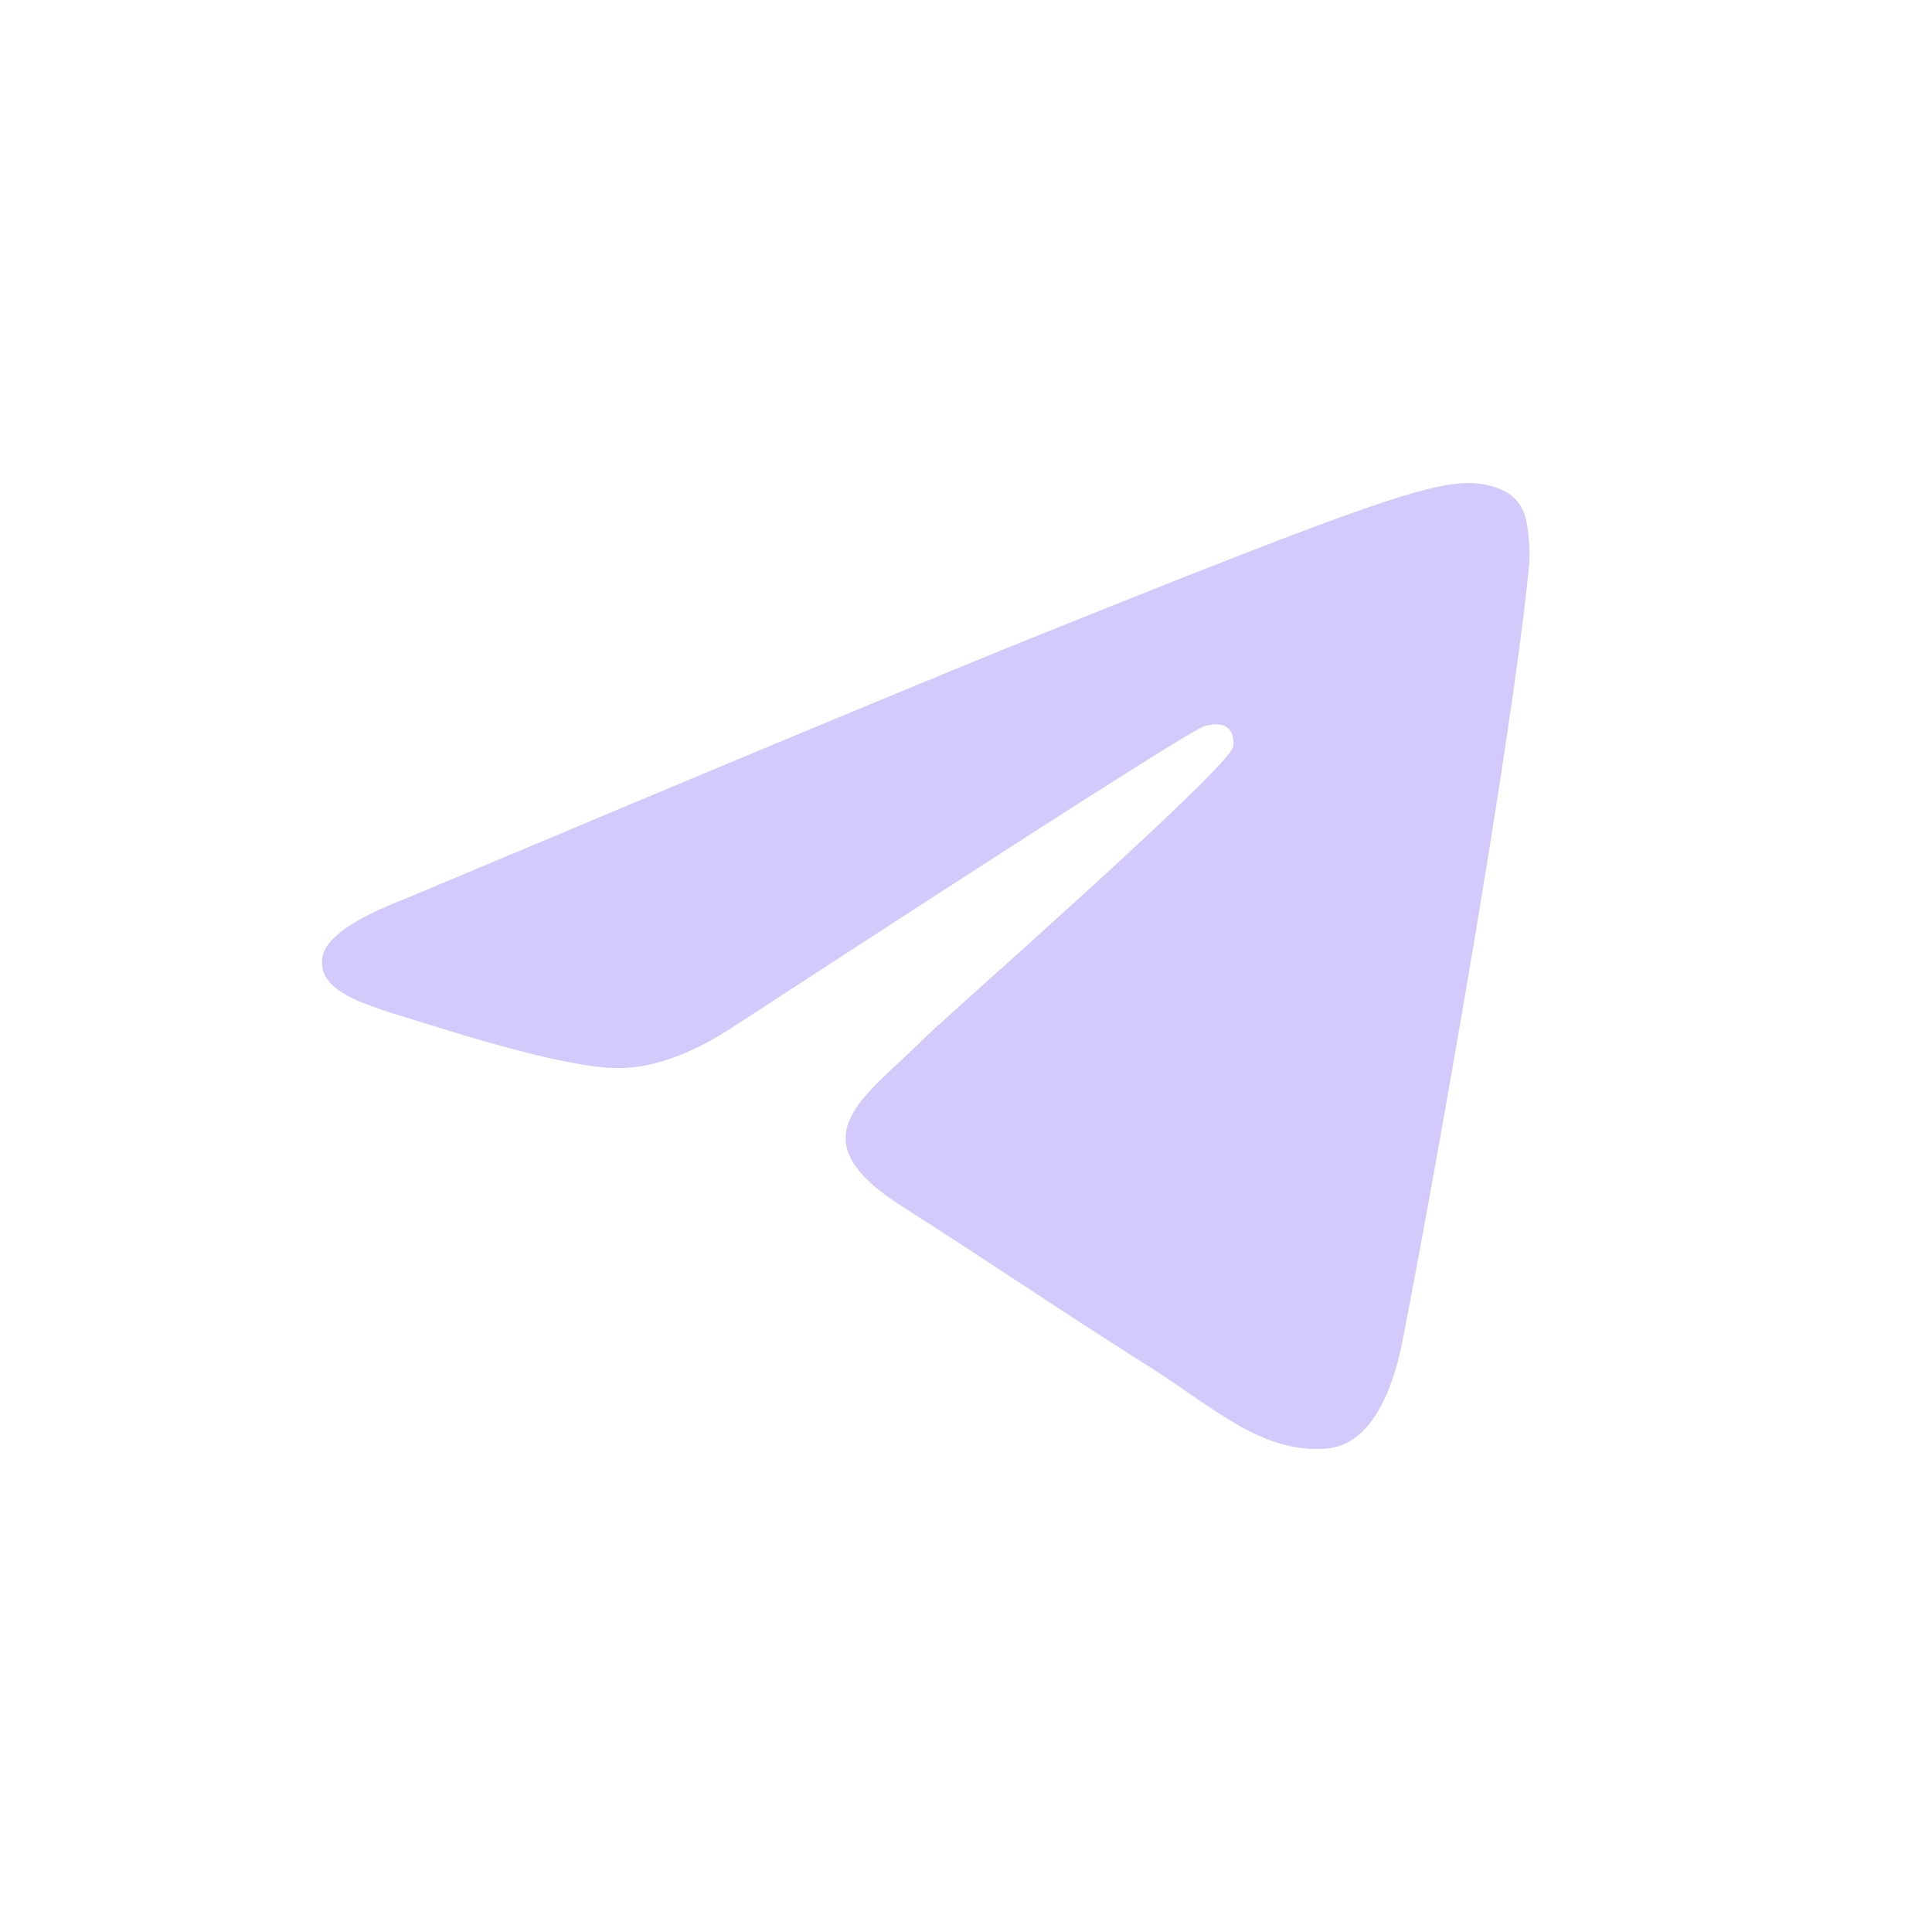 <?xml version="1.0" encoding="UTF-8"?> <svg xmlns="http://www.w3.org/2000/svg" width="20" height="20" viewBox="0 0 20 20" fill="none"><path d="M4.193 9.305C7.548 7.894 9.785 6.963 10.905 6.514C14.101 5.23 14.766 5.008 15.199 5C15.294 4.999 15.507 5.021 15.645 5.129C15.761 5.221 15.793 5.344 15.808 5.43C15.824 5.517 15.843 5.714 15.828 5.868C15.655 7.625 14.905 11.888 14.524 13.856C14.362 14.688 14.045 14.968 13.737 14.995C13.069 15.054 12.561 14.569 11.914 14.159C10.901 13.518 10.328 13.119 9.345 12.493C8.209 11.77 8.945 11.373 9.593 10.724C9.762 10.554 12.707 7.968 12.764 7.733C12.772 7.704 12.778 7.595 12.711 7.537C12.644 7.479 12.544 7.499 12.473 7.515C12.371 7.537 10.753 8.569 7.618 10.612C7.158 10.917 6.742 11.065 6.369 11.057C5.958 11.049 5.168 10.833 4.58 10.649C3.859 10.423 3.286 10.303 3.336 9.919C3.362 9.719 3.648 9.514 4.193 9.305Z" fill="#D3C9FB"></path></svg> 